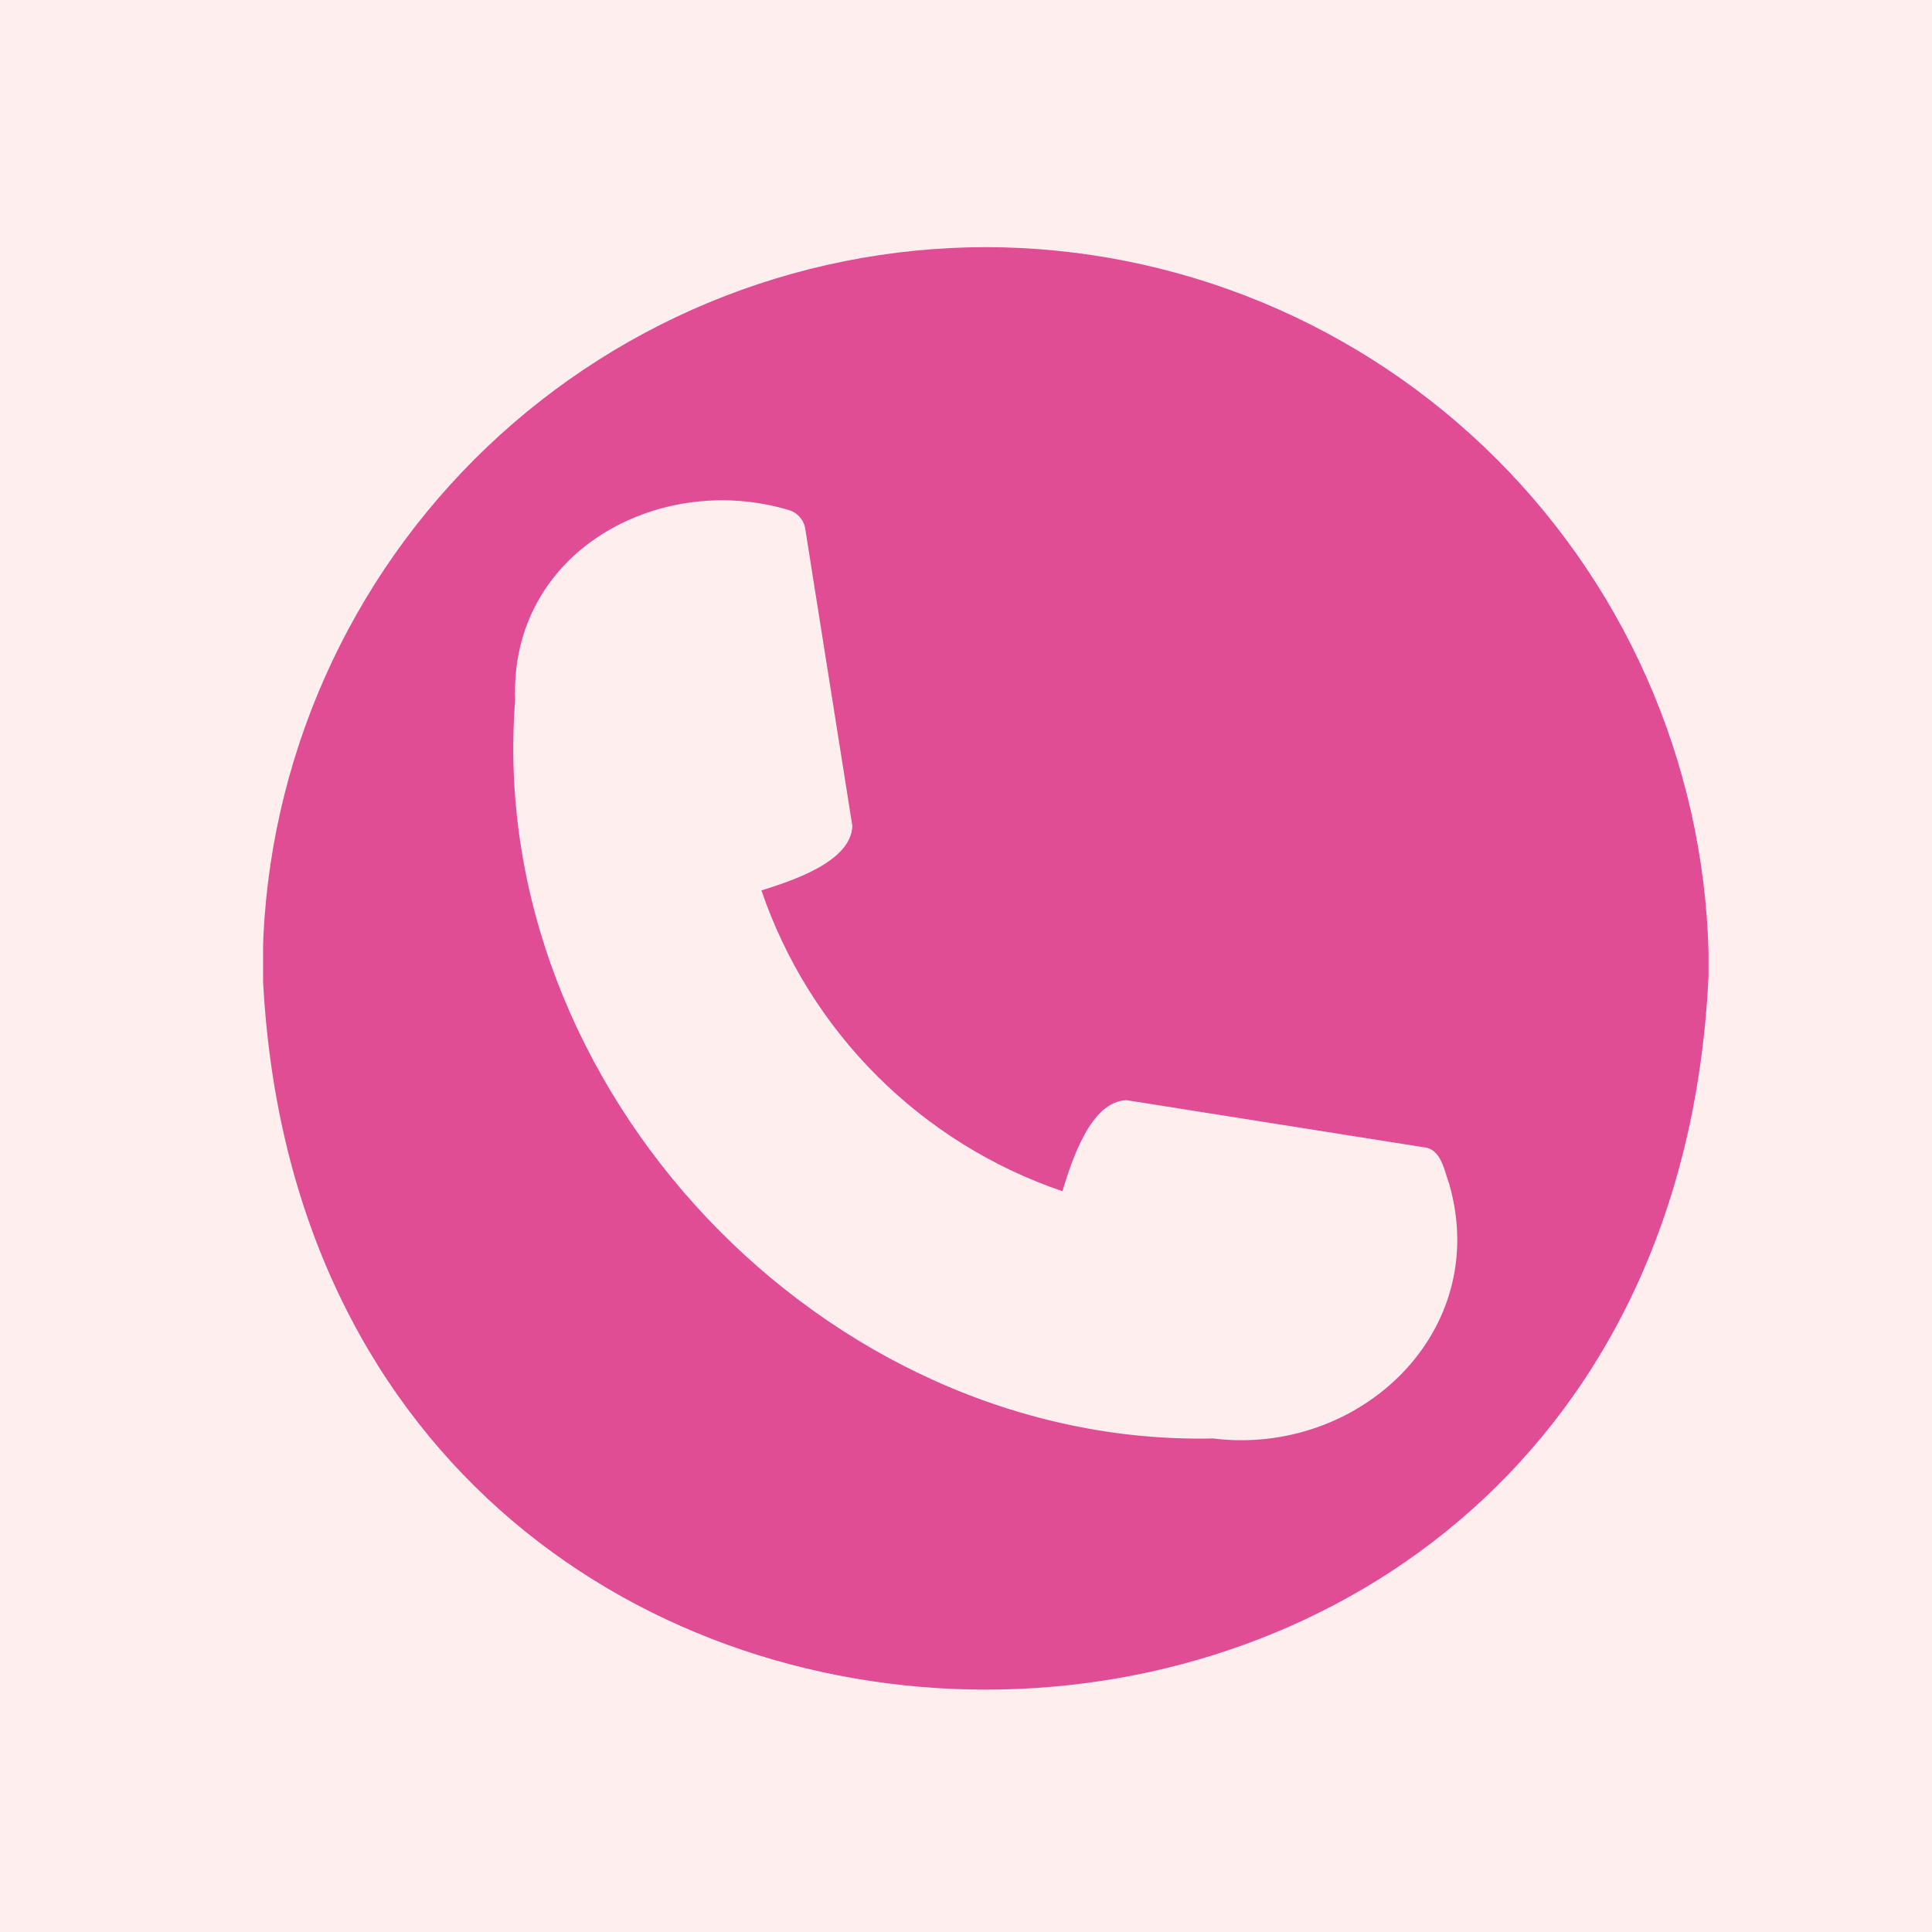 <svg version="1.0" preserveAspectRatio="xMidYMid meet" height="1080" viewBox="0 0 810 810" zoomAndPan="magnify" width="1080" xmlns:xlink="http://www.w3.org/1999/xlink" xmlns="http://www.w3.org/2000/svg"><defs><clipPath id="f312aa032a"><path clip-rule="nonzero" d="M 110.305 103.422 L 716.305 103.422 L 716.305 709 L 110.305 709 Z M 110.305 103.422"></path></clipPath></defs><rect fill-opacity="1" height="972" y="-81" fill="#ffffff" width="972" x="-81"></rect><rect fill-opacity="1" height="972" y="-81" fill="#ffeeee" width="972" x="-81"></rect><g clip-path="url(#f312aa032a)"><path fill-rule="nonzero" fill-opacity="1" d="M 413.246 103.613 C 408.285 103.621 403.328 103.746 398.375 103.996 C 393.422 104.246 388.477 104.613 383.543 105.105 C 378.605 105.598 373.684 106.207 368.781 106.941 C 363.875 107.672 358.988 108.523 354.125 109.496 C 349.262 110.469 344.426 111.559 339.613 112.77 C 334.805 113.977 330.027 115.305 325.281 116.746 C 320.535 118.188 315.828 119.746 311.16 121.422 C 306.488 123.098 301.863 124.883 297.281 126.785 C 292.703 128.684 288.168 130.695 283.688 132.82 C 279.203 134.941 274.777 137.176 270.402 139.516 C 266.031 141.855 261.715 144.301 257.461 146.852 C 253.211 149.402 249.02 152.059 244.898 154.812 C 240.773 157.57 236.723 160.426 232.738 163.383 C 228.754 166.336 224.848 169.391 221.012 172.535 C 217.18 175.684 213.426 178.922 209.75 182.254 C 206.074 185.586 202.484 189.004 198.977 192.512 C 195.469 196.02 192.051 199.609 188.719 203.285 C 185.387 206.961 182.148 210.715 179 214.547 C 175.855 218.383 172.801 222.289 169.848 226.273 C 166.891 230.258 164.035 234.309 161.277 238.434 C 158.523 242.555 155.867 246.746 153.316 251 C 150.766 255.25 148.32 259.566 145.98 263.938 C 143.641 268.312 141.406 272.738 139.285 277.223 C 137.16 281.707 135.148 286.238 133.25 290.82 C 131.348 295.398 129.562 300.023 127.887 304.695 C 126.215 309.363 124.656 314.07 123.211 318.816 C 121.77 323.562 120.441 328.34 119.234 333.148 C 118.023 337.961 116.934 342.797 115.961 347.66 C 114.988 352.523 114.137 357.41 113.406 362.316 C 112.672 367.223 112.062 372.141 111.57 377.078 C 111.078 382.012 110.711 386.957 110.461 391.91 C 110.211 396.867 110.086 401.82 110.078 406.781 C 126.734 808.973 699.82 808.855 716.414 406.781 C 716.41 401.82 716.281 396.863 716.035 391.91 C 715.785 386.957 715.414 382.012 714.922 377.074 C 714.434 372.141 713.82 367.219 713.09 362.312 C 712.355 357.406 711.504 352.523 710.531 347.66 C 709.559 342.797 708.469 337.957 707.262 333.148 C 706.051 328.336 704.727 323.559 703.281 318.812 C 701.84 314.07 700.281 309.363 698.605 304.691 C 696.934 300.023 695.145 295.398 693.246 290.816 C 691.344 286.234 689.332 281.703 687.207 277.223 C 685.086 272.738 682.855 268.309 680.516 263.938 C 678.176 259.562 675.73 255.25 673.176 250.996 C 670.625 246.742 667.973 242.555 665.215 238.43 C 662.457 234.309 659.602 230.254 656.645 226.273 C 653.691 222.289 650.641 218.379 647.492 214.547 C 644.344 210.711 641.105 206.957 637.773 203.285 C 634.445 199.609 631.023 196.02 627.516 192.512 C 624.008 189.004 620.418 185.586 616.742 182.254 C 613.07 178.922 609.312 175.684 605.48 172.535 C 601.648 169.387 597.738 166.336 593.754 163.383 C 589.773 160.426 585.719 157.57 581.594 154.812 C 577.473 152.055 573.285 149.402 569.031 146.852 C 564.777 144.301 560.465 141.852 556.09 139.512 C 551.715 137.172 547.289 134.941 542.805 132.82 C 538.324 130.695 533.793 128.684 529.211 126.785 C 524.629 124.883 520.004 123.094 515.336 121.422 C 510.664 119.746 505.957 118.188 501.211 116.746 C 496.469 115.305 491.688 113.977 486.879 112.77 C 482.07 111.559 477.23 110.469 472.367 109.496 C 467.504 108.523 462.617 107.672 457.715 106.941 C 452.809 106.207 447.887 105.598 442.953 105.105 C 438.016 104.613 433.07 104.246 428.117 103.996 C 423.164 103.746 418.207 103.621 413.246 103.613 Z M 508.609 603.082 C 345.715 606.637 203.207 456.258 215.992 293.445 C 213.578 231.258 276.367 197.551 330.57 213.809 C 331.473 214.059 332.32 214.43 333.117 214.922 C 333.91 215.418 334.621 216.012 335.242 216.711 C 335.867 217.41 336.379 218.184 336.777 219.027 C 337.18 219.875 337.453 220.758 337.598 221.684 L 357.355 346.301 C 356.848 361.449 331.449 369.469 319.23 373.312 C 320.473 376.957 321.816 380.562 323.266 384.129 C 324.715 387.695 326.266 391.219 327.914 394.695 C 329.562 398.176 331.312 401.602 333.156 404.98 C 335.004 408.359 336.945 411.684 338.98 414.953 C 341.016 418.219 343.145 421.426 345.363 424.57 C 347.582 427.719 349.887 430.797 352.281 433.812 C 354.676 436.828 357.156 439.77 359.719 442.645 C 362.281 445.516 364.926 448.312 367.648 451.035 C 370.371 453.754 373.172 456.398 376.043 458.961 C 378.918 461.52 381.863 464 384.879 466.391 C 387.895 468.785 390.977 471.09 394.125 473.309 C 397.27 475.523 400.48 477.652 403.746 479.684 C 407.016 481.719 410.34 483.656 413.719 485.5 C 417.098 487.344 420.527 489.09 424.008 490.738 C 427.488 492.387 431.012 493.934 434.578 495.383 C 438.148 496.828 441.754 498.172 445.398 499.414 C 449.375 486.676 457.129 461.789 472.293 461.25 L 596.918 481 C 604.273 481.594 605.555 491.008 607.613 496.453 C 625.395 558.801 569.496 610.664 508.609 603.082 Z M 508.609 603.082" fill="#e04d95"></path></g></svg>